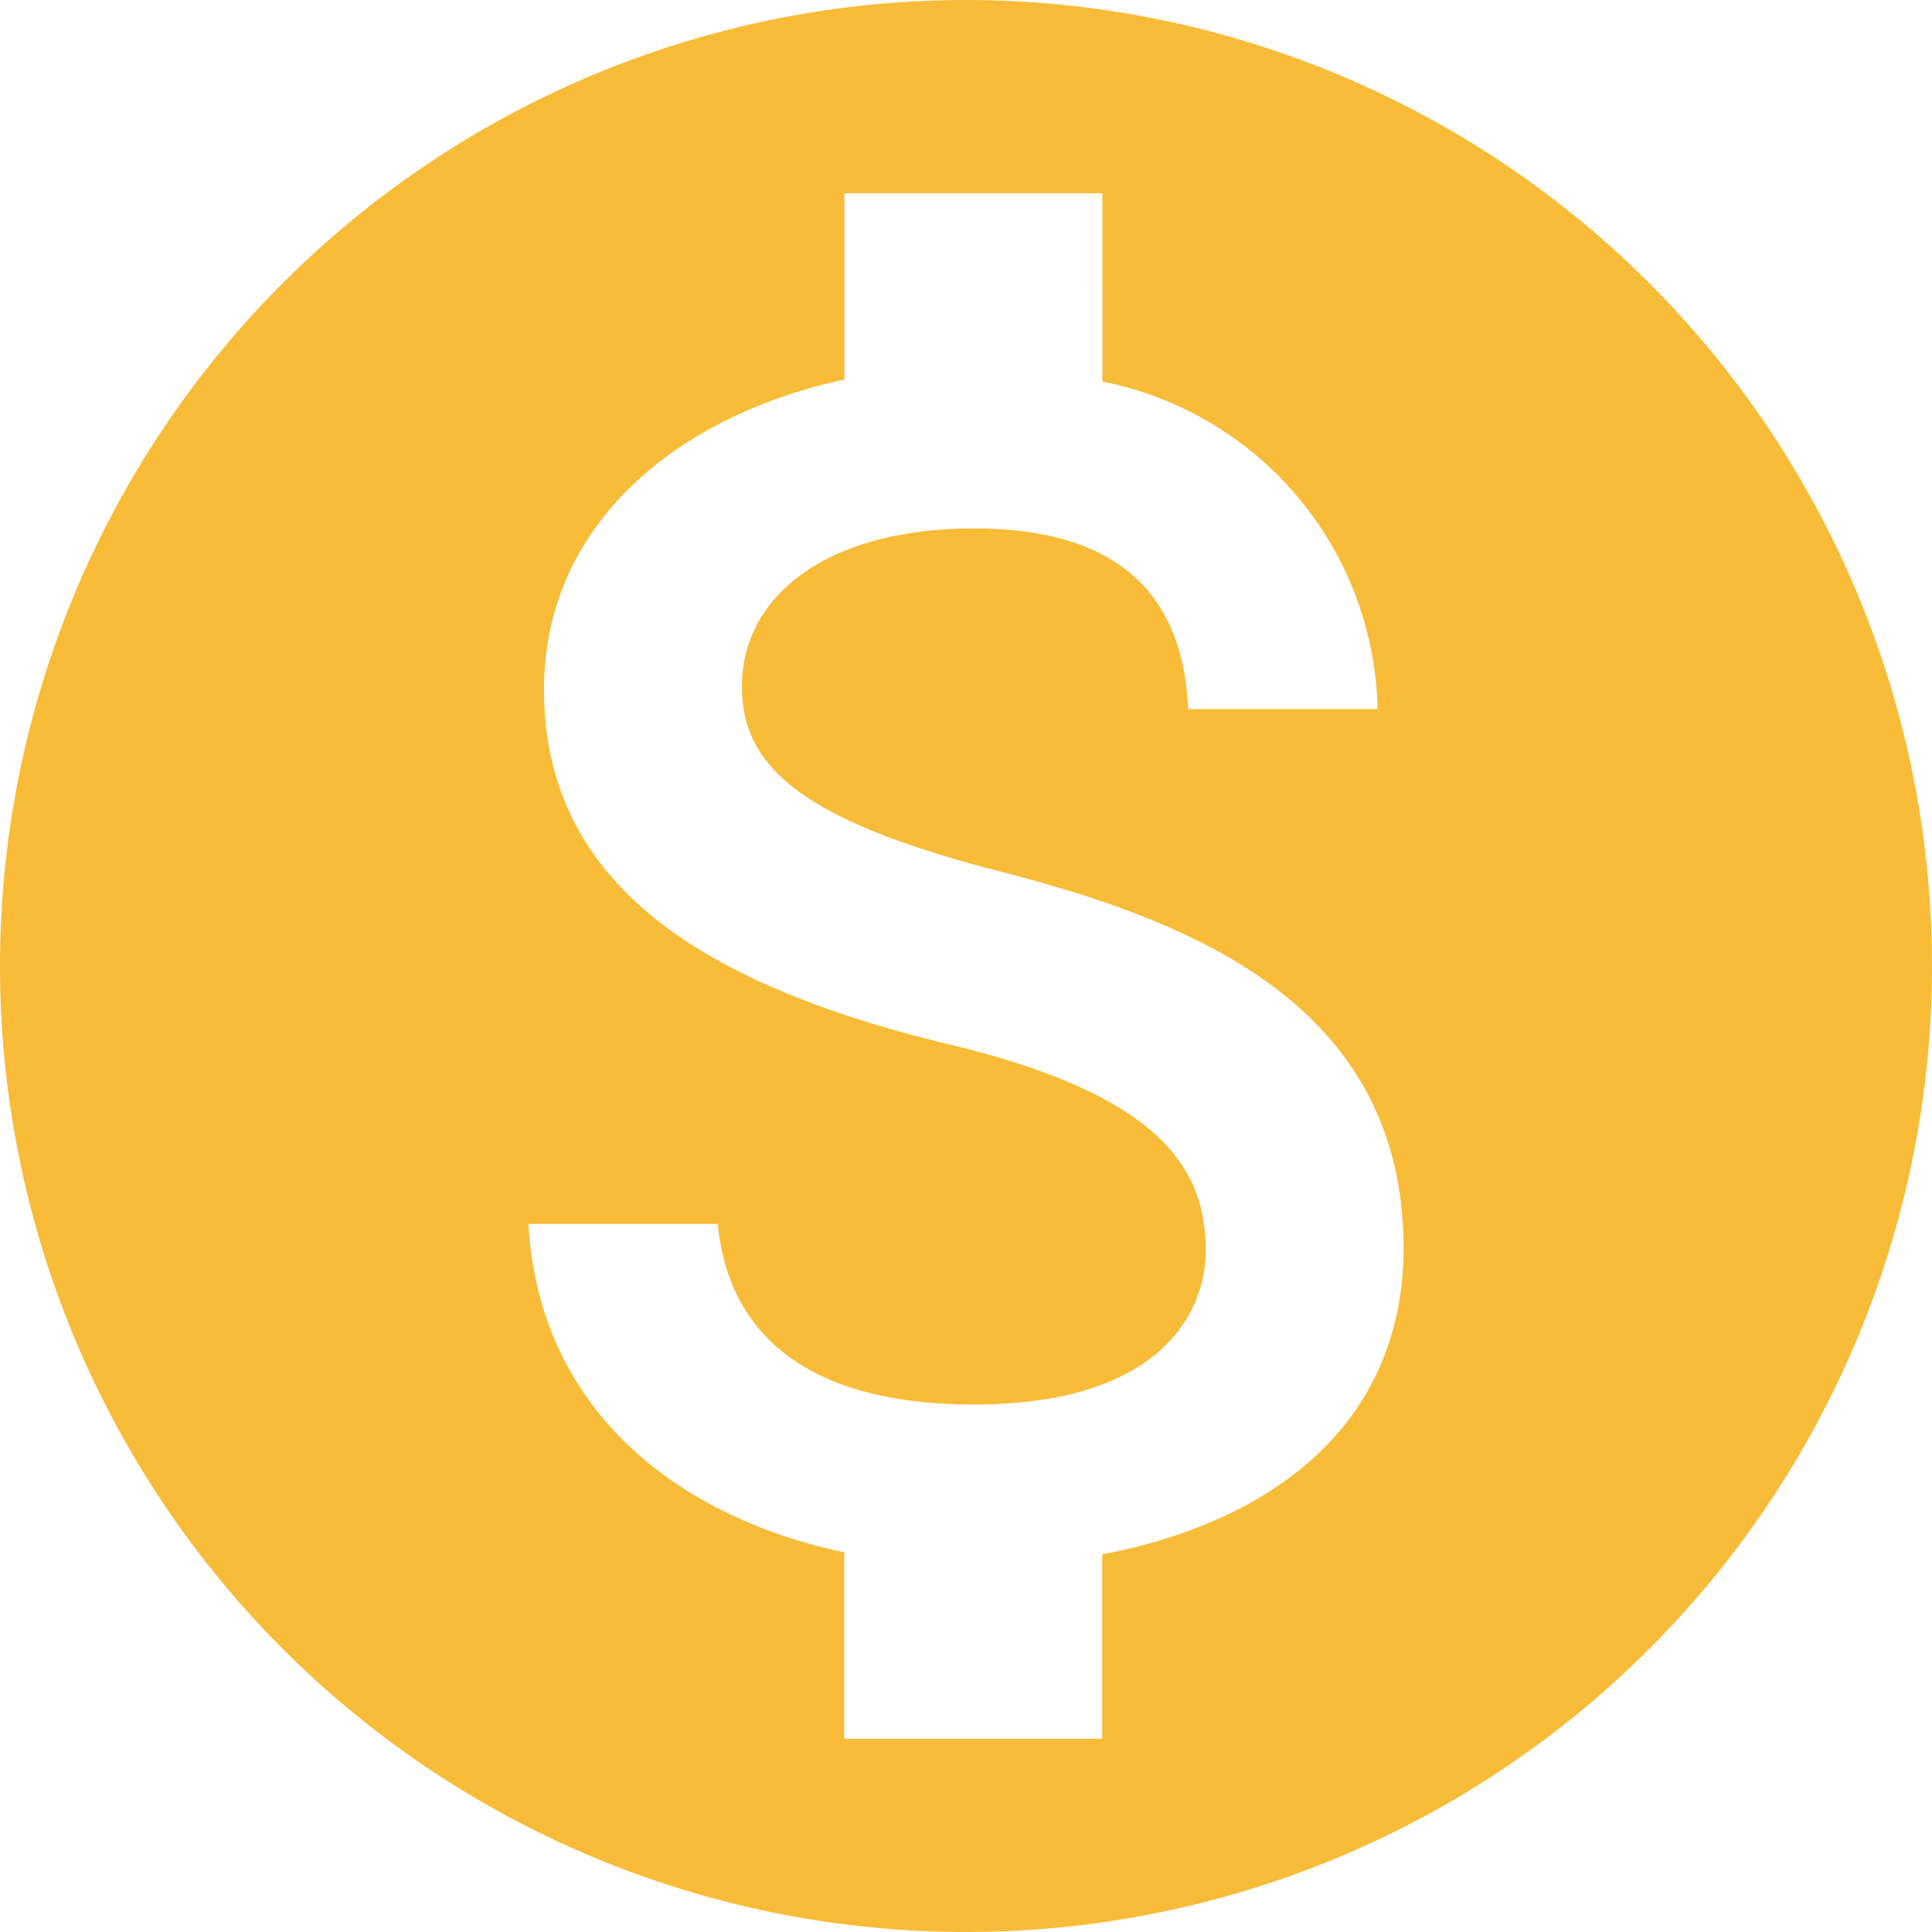 <svg xmlns="http://www.w3.org/2000/svg" width="26.4" height="26.4" viewBox="0 0 26.4 26.4">
  <path id="ic_monetization_on_24px" d="M15.2,2A13.2,13.2,0,1,0,28.4,15.2,13.2,13.2,0,0,0,15.2,2Zm1.861,21.239V25.76H13.537V23.212c-2.257-.475-4.171-1.927-4.316-4.488h2.587c.132,1.386,1.082,2.468,3.5,2.468,2.587,0,3.168-1.294,3.168-2.1,0-1.1-.581-2.125-3.524-2.825-3.274-.792-5.518-2.138-5.518-4.844,0-2.27,1.835-3.749,4.105-4.237V4.64h3.524V7.214a4.666,4.666,0,0,1,3.762,4.475H18.236c-.066-1.465-.845-2.468-2.93-2.468-1.98,0-3.168.9-3.168,2.165,0,1.109.858,1.835,3.524,2.521s5.518,1.835,5.518,5.161c-.013,2.416-1.822,3.736-4.118,4.171Z" transform="translate(-2 -2)" fill="#f8bc39"/>
</svg>
